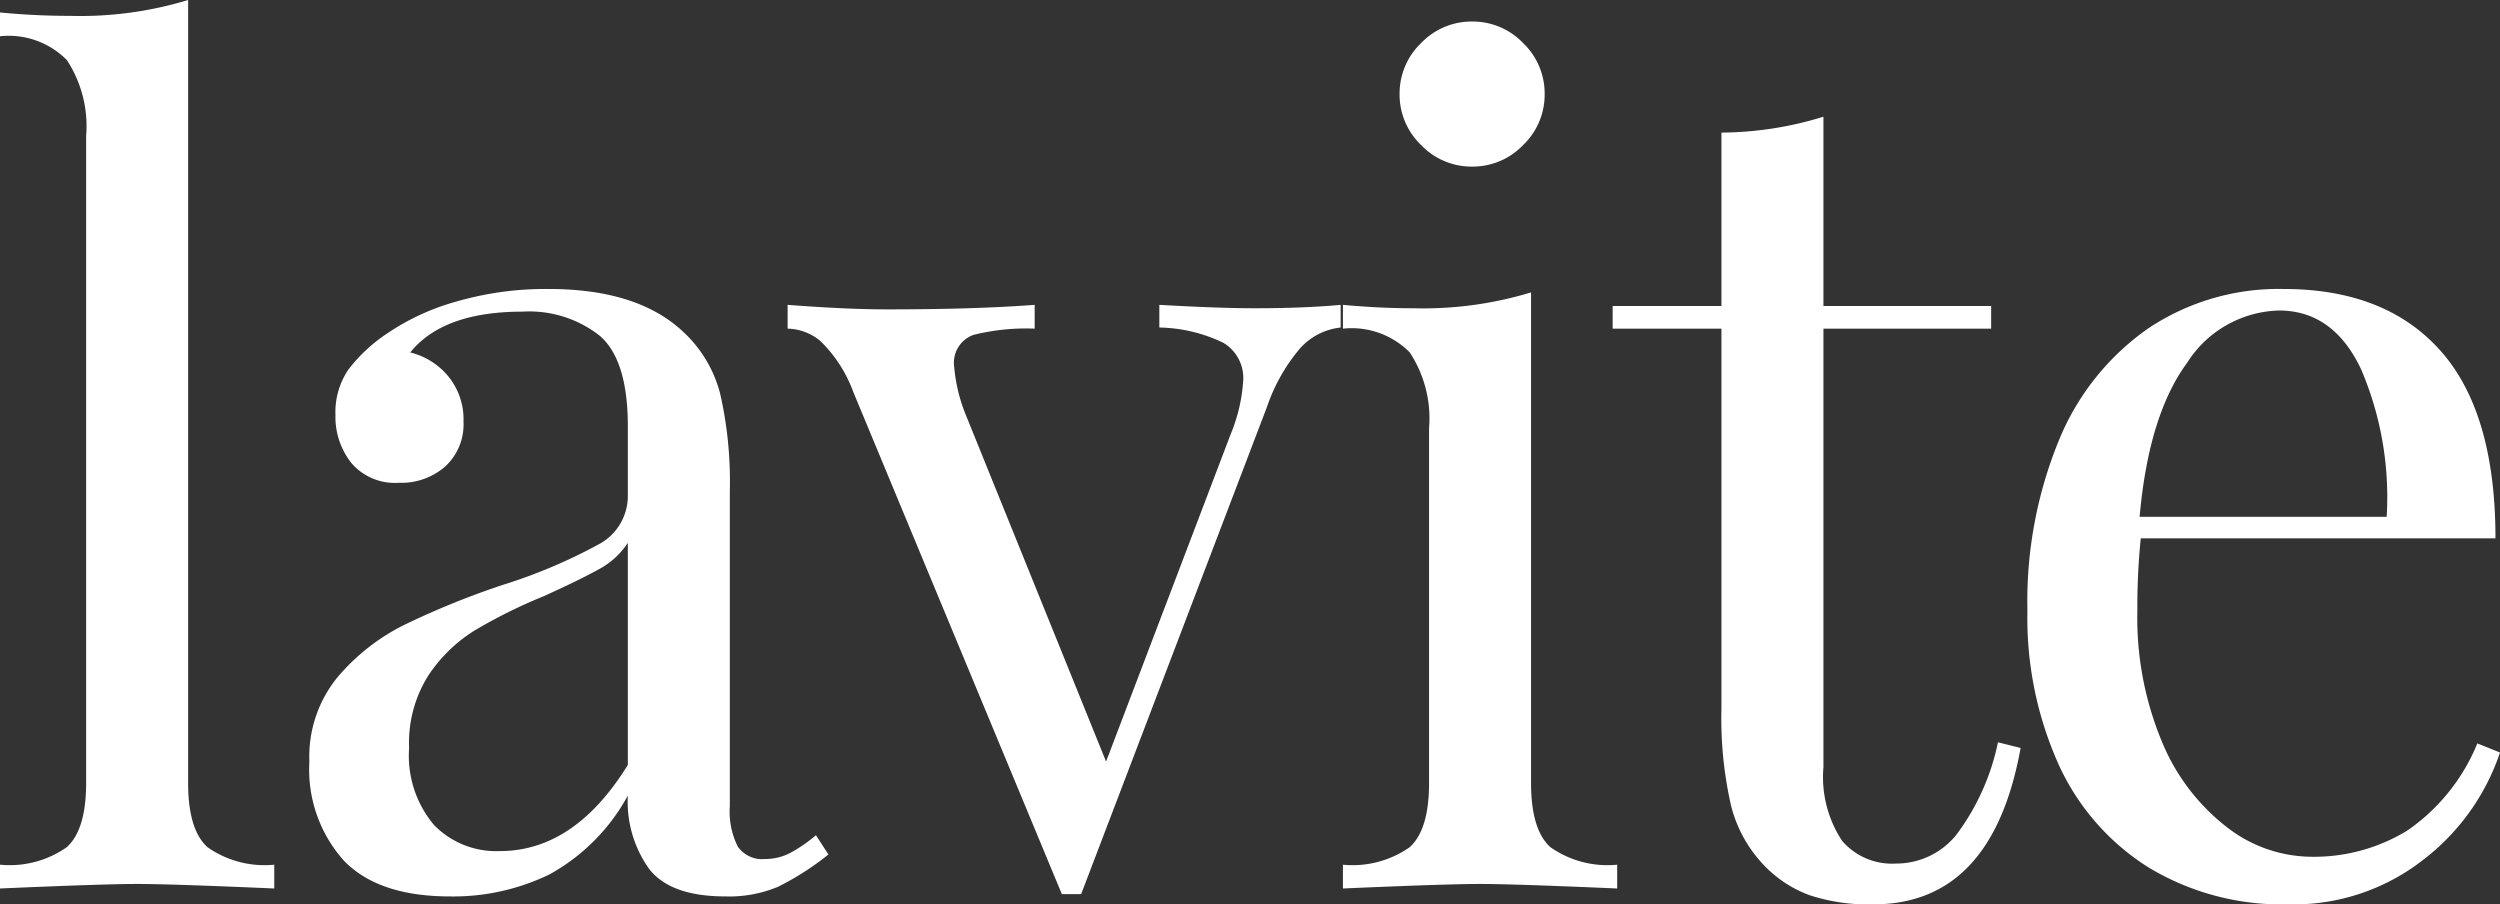 <svg xmlns="http://www.w3.org/2000/svg" width="132.36" height="47.88" viewBox="0 0 132.36 47.88"><rect x="0" y="0" width="132.36" height="47.88" fill="#333333" stroke="none"/><defs><style>.a{fill:#fff;}</style></defs><path class="a" d="M11.28-5.58q0,2.46,1.02,3.39a5.255,5.255,0,0,0,3.54.93V0Q10.32-.24,8.58-.24T1.32,0V-1.26a5.255,5.255,0,0,0,3.54-.93q1.02-.93,1.02-3.39V-39.84a6.379,6.379,0,0,0-1.02-4.02,4.323,4.323,0,0,0-3.54-1.26v-1.26q1.86.18,3.72.18a19.6,19.6,0,0,0,6.24-.84Zm13.86,6q-3.78,0-5.61-1.89A7.232,7.232,0,0,1,17.7-6.72a6.642,6.642,0,0,1,1.47-4.44,11.076,11.076,0,0,1,3.48-2.76,43.361,43.361,0,0,1,5.31-2.16,28.006,28.006,0,0,0,4.98-2.1,2.9,2.9,0,0,0,1.62-2.58v-3.72q0-3.48-1.47-4.77a6.026,6.026,0,0,0-4.11-1.29q-4.2,0-5.94,2.16a3.767,3.767,0,0,1,2.01,1.26,3.594,3.594,0,0,1,.81,2.4,3.038,3.038,0,0,1-.96,2.37,3.523,3.523,0,0,1-2.46.87,3.033,3.033,0,0,1-2.52-1.05,3.954,3.954,0,0,1-.84-2.55,4.007,4.007,0,0,1,.69-2.4,8.485,8.485,0,0,1,2.07-1.92,12.449,12.449,0,0,1,3.66-1.68,17,17,0,0,1,4.86-.66q4.68,0,7.08,2.22a6.766,6.766,0,0,1,2.01,3.33,20.927,20.927,0,0,1,.51,5.13V-4.38a4.183,4.183,0,0,0,.42,2.16,1.573,1.573,0,0,0,1.44.66,2.867,2.867,0,0,0,1.35-.33,7.828,7.828,0,0,0,1.35-.93l.66,1.02A14.691,14.691,0,0,1,42.51-.09a6.688,6.688,0,0,1-2.79.51q-2.88,0-4.02-1.44a6.115,6.115,0,0,1-1.14-3.9A10.471,10.471,0,0,1,30.42-.75,11.644,11.644,0,0,1,25.14.42Zm2.64-2.4q3.96,0,6.78-4.56V-18.3a4.173,4.173,0,0,1-1.5,1.38q-.96.54-2.94,1.44a27.494,27.494,0,0,0-3.69,1.83A8.051,8.051,0,0,0,24-11.28a6.69,6.69,0,0,0-1.02,3.84A5.689,5.689,0,0,0,24.3-3.36,4.594,4.594,0,0,0,27.78-1.98ZM67.74-30.72q2.64,0,4.56-.18v1.2a3.379,3.379,0,0,0-2.13,1.08A9.5,9.5,0,0,0,68.4-25.5L58.56.3H57.54L46.5-26.28a7.239,7.239,0,0,0-1.74-2.7,2.786,2.786,0,0,0-1.74-.66V-30.9q3.12.24,5.28.24,4.62,0,7.8-.24v1.26a11.474,11.474,0,0,0-3.24.33,1.569,1.569,0,0,0-1.02,1.71,8.777,8.777,0,0,0,.66,2.64L59.88-6.72l6.6-17.34a8.86,8.86,0,0,0,.66-2.82,2.169,2.169,0,0,0-1.05-2.01,8.11,8.11,0,0,0-3.39-.81v-1.2Q65.82-30.72,67.74-30.72ZM79.26-45.9a3.69,3.69,0,0,1,2.7,1.14,3.69,3.69,0,0,1,1.14,2.7,3.69,3.69,0,0,1-1.14,2.7,3.69,3.69,0,0,1-2.7,1.14,3.69,3.69,0,0,1-2.7-1.14,3.69,3.69,0,0,1-1.14-2.7,3.69,3.69,0,0,1,1.14-2.7A3.69,3.69,0,0,1,79.26-45.9ZM82.38-5.58q0,2.46,1.02,3.39a5.255,5.255,0,0,0,3.54.93V0q-5.52-.24-7.26-.24T72.42,0V-1.26a5.255,5.255,0,0,0,3.54-.93q1.02-.93,1.02-3.39V-24.36a6.379,6.379,0,0,0-1.02-4.02,4.323,4.323,0,0,0-3.54-1.26V-30.9q1.92.18,3.72.18a19.6,19.6,0,0,0,6.24-.84ZM97.86-30.84h8.88v1.2H97.86V-6.42a6.129,6.129,0,0,0,.99,3.9,3.484,3.484,0,0,0,2.85,1.2,4.092,4.092,0,0,0,3.18-1.5,12.312,12.312,0,0,0,2.22-4.92l1.2.3Q106.8.84,100.5.84A9.966,9.966,0,0,1,97.14.36a6.342,6.342,0,0,1-2.34-1.5,7.044,7.044,0,0,1-1.83-3.24,20.86,20.86,0,0,1-.51-5.16v-20.1H86.7v-1.2h5.76v-9.18a18.637,18.637,0,0,0,5.4-.84ZM133.68-7.2a11.933,11.933,0,0,1-4.05,5.67A11.137,11.137,0,0,1,122.46.84a13.637,13.637,0,0,1-7.38-1.95,12.584,12.584,0,0,1-4.77-5.46,18.915,18.915,0,0,1-1.65-8.13,22.47,22.47,0,0,1,1.68-9.06,13.4,13.4,0,0,1,4.74-5.91,12.437,12.437,0,0,1,7.14-2.07q5.4,0,8.31,3.27t2.91,9.93H114.66a36.417,36.417,0,0,0-.18,3.84,17.06,17.06,0,0,0,1.29,6.9,11.015,11.015,0,0,0,3.42,4.53,7.363,7.363,0,0,0,4.47,1.59,9.459,9.459,0,0,0,5.1-1.38,10.331,10.331,0,0,0,3.72-4.62Zm-11.7-23.4a5.937,5.937,0,0,0-4.86,2.76q-2.04,2.76-2.52,8.16h13.08a17.218,17.218,0,0,0-1.35-7.8Q124.86-30.6,121.98-30.6Z" transform="translate(-1.32 47.04)"/></svg>